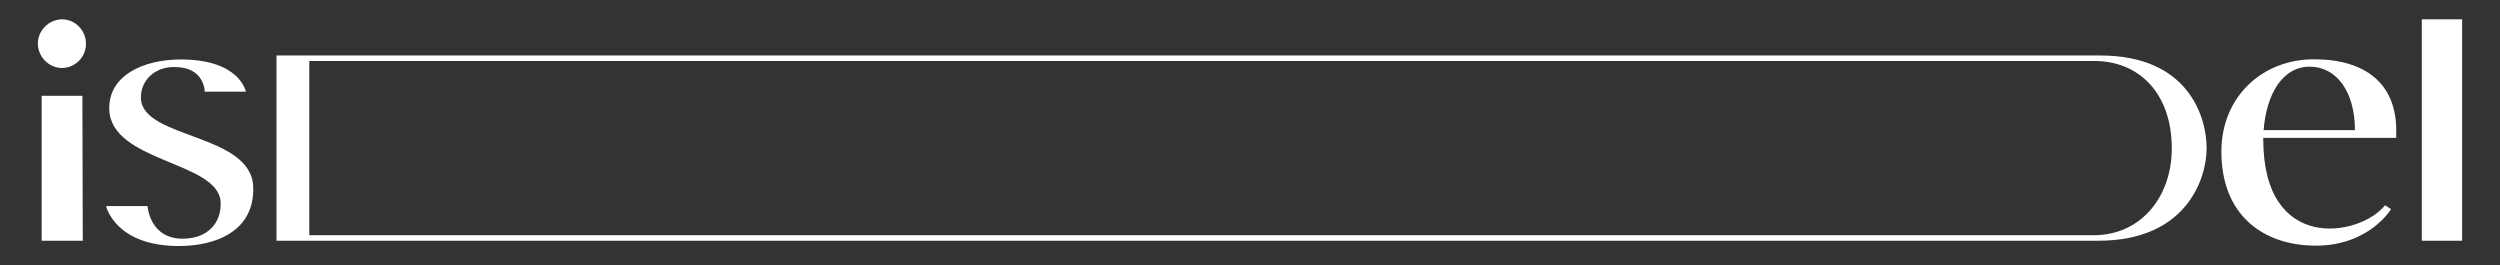 <svg xmlns="http://www.w3.org/2000/svg" id="Capa_1" data-name="Capa 1" viewBox="0 0 1320 140"><rect x="0" y="0" width="1320" height="140" fill="#333333" stroke="none"/><defs><style>      .cls-1 {        fill: #fff;        stroke-width: 0px;      }    </style></defs><g id="Grupo_354" data-name="Grupo 354"><path id="Trazado_342" data-name="Trazado 342" class="cls-1" d="M20,23c0-7,5.8-12.7,12.8-12.8,7.1.1,12.7,6,12.6,13.1-.1,6.9-5.7,12.5-12.6,12.6-7,0-12.7-5.8-12.8-12.8M43.5,50.6l.2,76.5h-21.7V50.6h21.5Z"></path><path id="Trazado_343" data-name="Trazado 343" class="cls-1" d="M116.5,106.5c-1.5-21.3-57.8-20.9-58.8-48.6-.6-17.8,17.6-26.5,37.8-26.5,31.3,0,34.3,17,34.3,17h-21.7s0-12.8-15.4-13c-10.4-.5-18.7,6.8-18.3,16.7,1.1,21.3,58.2,18.3,59.3,46.5.8,23.5-19.8,31.3-39.3,31.3-33.7,0-38.4-21.1-38.4-21.1h21.9s1.1,17.8,19.3,17.2c12.6-.2,19.8-8.5,19.3-19.3"></path><path id="Trazado_344" data-name="Trazado 344" class="cls-1" d="M1165.1,78.3c0,16.1-10.7,48.8-57.1,48.8H146V29.3h963c46.5,0,56.1,32.5,56.1,48.9M1146.7,78.3c0-29.1-17.4-46.1-40.8-46.1H163.3v92h942.2c24.6,0,41.2-19.9,41.2-45.9"></path><path id="Trazado_345" data-name="Trazado 345" class="cls-1" d="M1195,72.8v.8c0,60.1,50.8,51.5,64.3,34.8l3.2,2s-11.5,19.3-39.7,19.3-50.2-16.5-49.9-50.2c.2-28.2,21.3-48.2,48.9-48.2s43.4,13.3,43.4,37.4v4.1h-70.2ZM1195.2,68.7h48.2c0-20.4-9.8-33.5-23.9-33.5s-22.8,14.1-24.3,33.5"></path><rect id="Rect&#xE1;ngulo_212" data-name="Rect&#xE1;ngulo 212" class="cls-1" x="1278.7" y="10.2" width="21.3" height="116.9"></rect></g></svg>